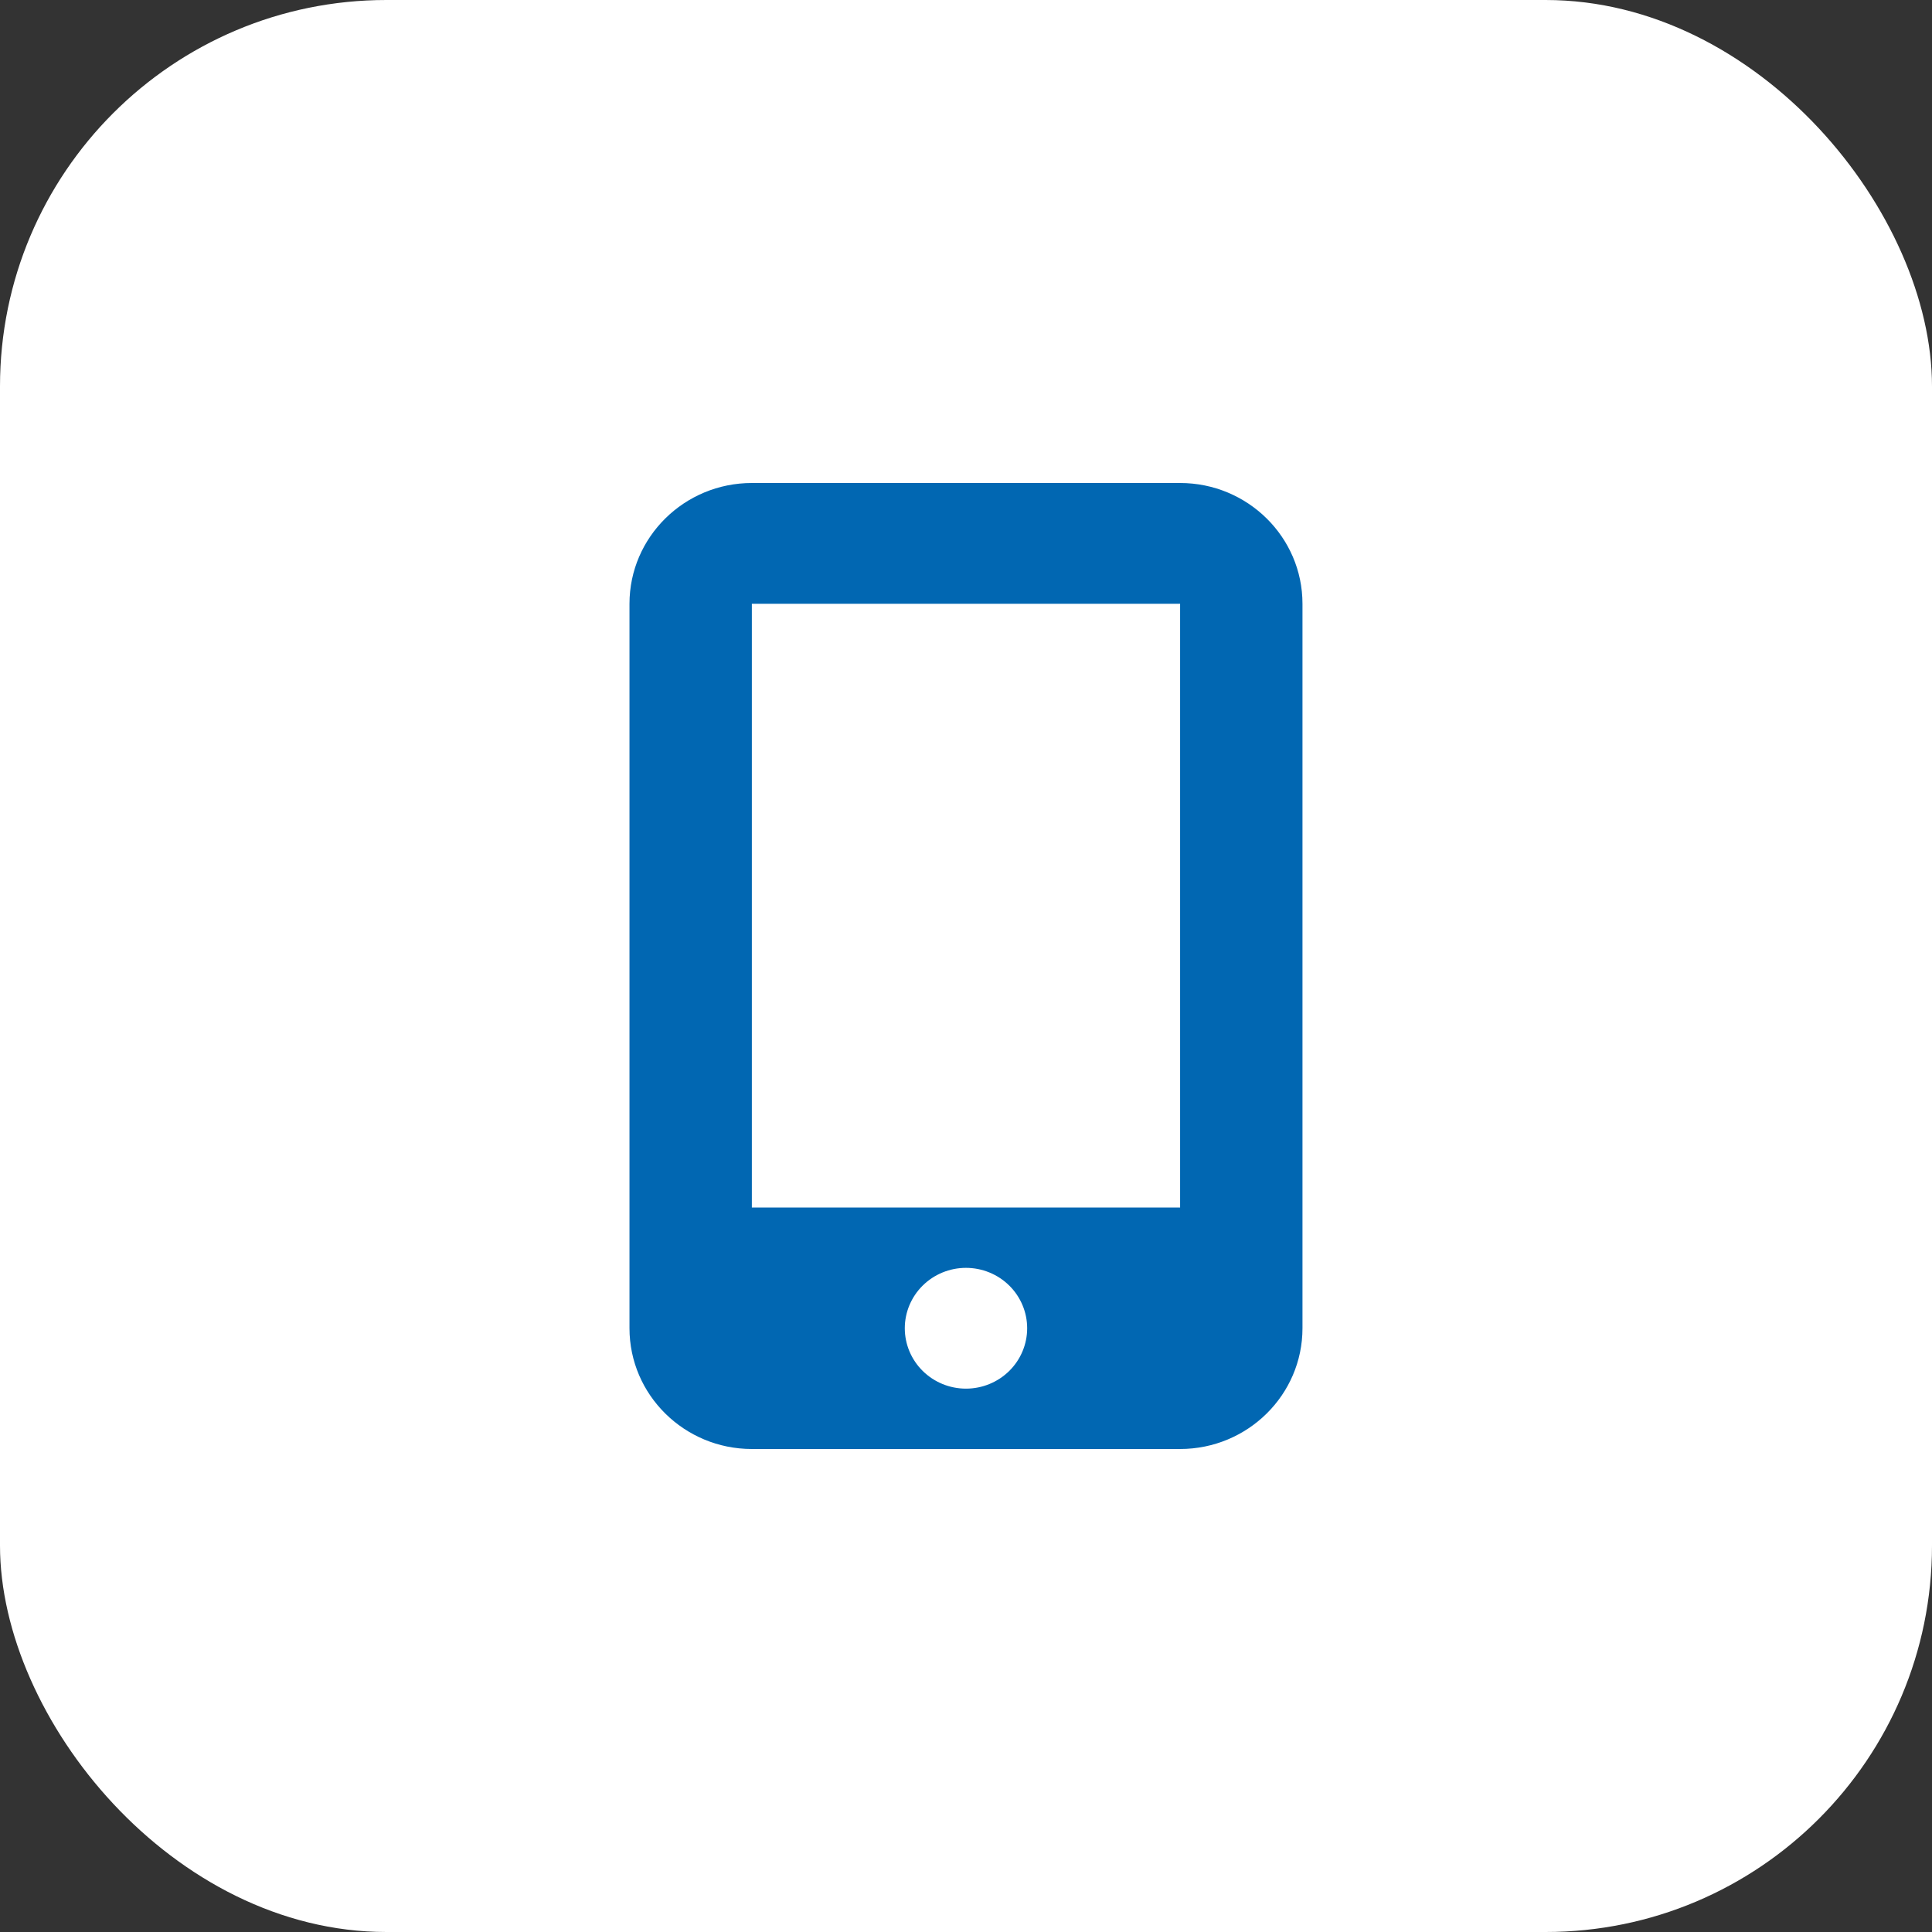 <svg width="50" height="50" viewBox="0 0 50 50" fill="none" xmlns="http://www.w3.org/2000/svg">
<rect x="0" y="0" width="50" height="50" fill="#333333" stroke="none"/>
<rect width="50" height="50" rx="10" fill="white"/>
<g clip-path="url(#clip0_682_15532)">
<path d="M16.291 15.625C16.291 13.901 17.711 12.5 19.458 12.5H30.541C32.288 12.5 33.708 13.901 33.708 15.625V34.375C33.708 36.099 32.288 37.5 30.541 37.5H19.458C17.711 37.5 16.291 36.099 16.291 34.375V15.625ZM26.583 34.375C26.583 33.961 26.416 33.563 26.119 33.27C25.822 32.977 25.419 32.812 24.999 32.812C24.579 32.812 24.177 32.977 23.88 33.27C23.583 33.563 23.416 33.961 23.416 34.375C23.416 34.789 23.583 35.187 23.88 35.48C24.177 35.773 24.579 35.938 24.999 35.938C25.419 35.938 25.822 35.773 26.119 35.48C26.416 35.187 26.583 34.789 26.583 34.375ZM30.541 15.625H19.458V31.25H30.541V15.625Z" fill="#0167B2"/>
</g>
<defs>
<clipPath id="clip0_682_15532">
<rect width="19" height="25" fill="white" transform="translate(15.5 12.5)"/>
</clipPath>
</defs>
</svg>
